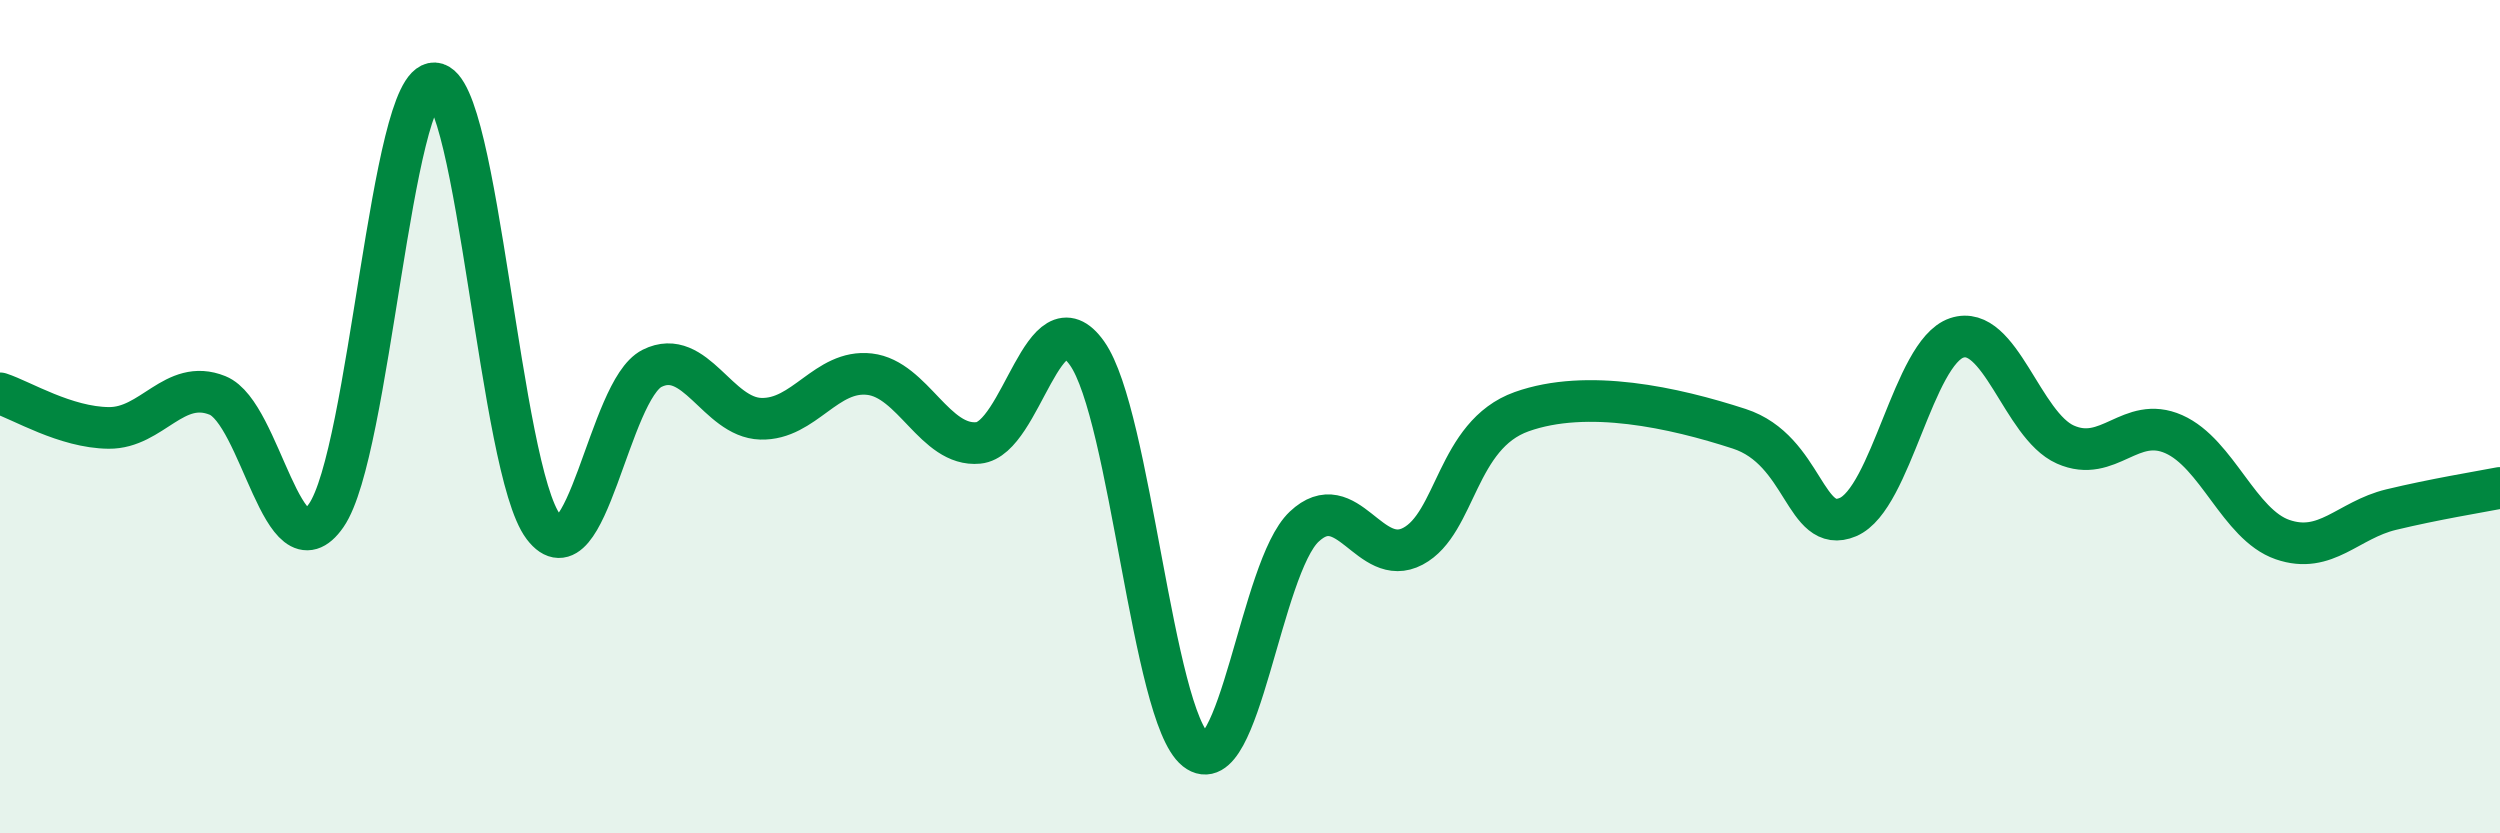 
    <svg width="60" height="20" viewBox="0 0 60 20" xmlns="http://www.w3.org/2000/svg">
      <path
        d="M 0,9.44 C 0.52,9.61 1.57,10.26 2.61,10.27 C 3.65,10.28 4.18,9.07 5.22,9.49 C 6.26,9.91 6.79,13.87 7.83,12.37 C 8.87,10.87 9.39,1.95 10.43,2 C 11.47,2.05 12,11.27 13.04,12.64 C 14.08,14.01 14.61,9.36 15.65,8.84 C 16.69,8.32 17.22,10.02 18.26,10.05 C 19.3,10.08 19.83,8.86 20.87,8.98 C 21.91,9.1 22.44,10.73 23.48,10.63 C 24.52,10.53 25.05,7.01 26.09,8.48 C 27.13,9.95 27.66,17.17 28.7,18 C 29.74,18.83 30.26,13.62 31.3,12.64 C 32.34,11.66 32.87,13.66 33.91,13.11 C 34.95,12.56 34.95,10.44 36.52,9.88 C 38.09,9.32 40.17,9.78 41.74,10.29 C 43.31,10.8 43.31,12.85 44.35,12.41 C 45.39,11.97 45.92,8.46 46.96,8.11 C 48,7.76 48.53,10.21 49.57,10.67 C 50.61,11.13 51.13,9.96 52.17,10.42 C 53.21,10.88 53.74,12.59 54.78,12.95 C 55.82,13.31 56.35,12.48 57.39,12.23 C 58.43,11.98 59.48,11.81 60,11.71L60 20L0 20Z"
        fill="#008740"
        opacity="0.1"
        stroke-linecap="round"
        stroke-linejoin="round"
      />
      <path
        d="M 0,9.44 C 0.52,9.61 1.57,10.26 2.61,10.27 C 3.65,10.28 4.18,9.07 5.22,9.49 C 6.26,9.91 6.79,13.87 7.83,12.37 C 8.87,10.87 9.39,1.95 10.43,2 C 11.47,2.05 12,11.27 13.04,12.64 C 14.08,14.01 14.61,9.36 15.65,8.84 C 16.69,8.32 17.22,10.02 18.26,10.05 C 19.3,10.08 19.83,8.86 20.87,8.98 C 21.91,9.1 22.44,10.73 23.48,10.63 C 24.52,10.53 25.05,7.01 26.09,8.48 C 27.13,9.95 27.66,17.17 28.7,18 C 29.74,18.83 30.26,13.62 31.3,12.64 C 32.34,11.66 32.87,13.66 33.91,13.11 C 34.95,12.56 34.95,10.44 36.52,9.88 C 38.09,9.32 40.17,9.78 41.74,10.29 C 43.31,10.8 43.31,12.85 44.35,12.41 C 45.39,11.97 45.92,8.46 46.96,8.11 C 48,7.76 48.53,10.21 49.57,10.67 C 50.61,11.13 51.13,9.96 52.17,10.42 C 53.21,10.88 53.74,12.59 54.78,12.95 C 55.82,13.31 56.35,12.48 57.39,12.23 C 58.43,11.98 59.48,11.81 60,11.71"
        stroke="#008740"
        stroke-width="1"
        fill="none"
        stroke-linecap="round"
        stroke-linejoin="round"
      />
    </svg>
  